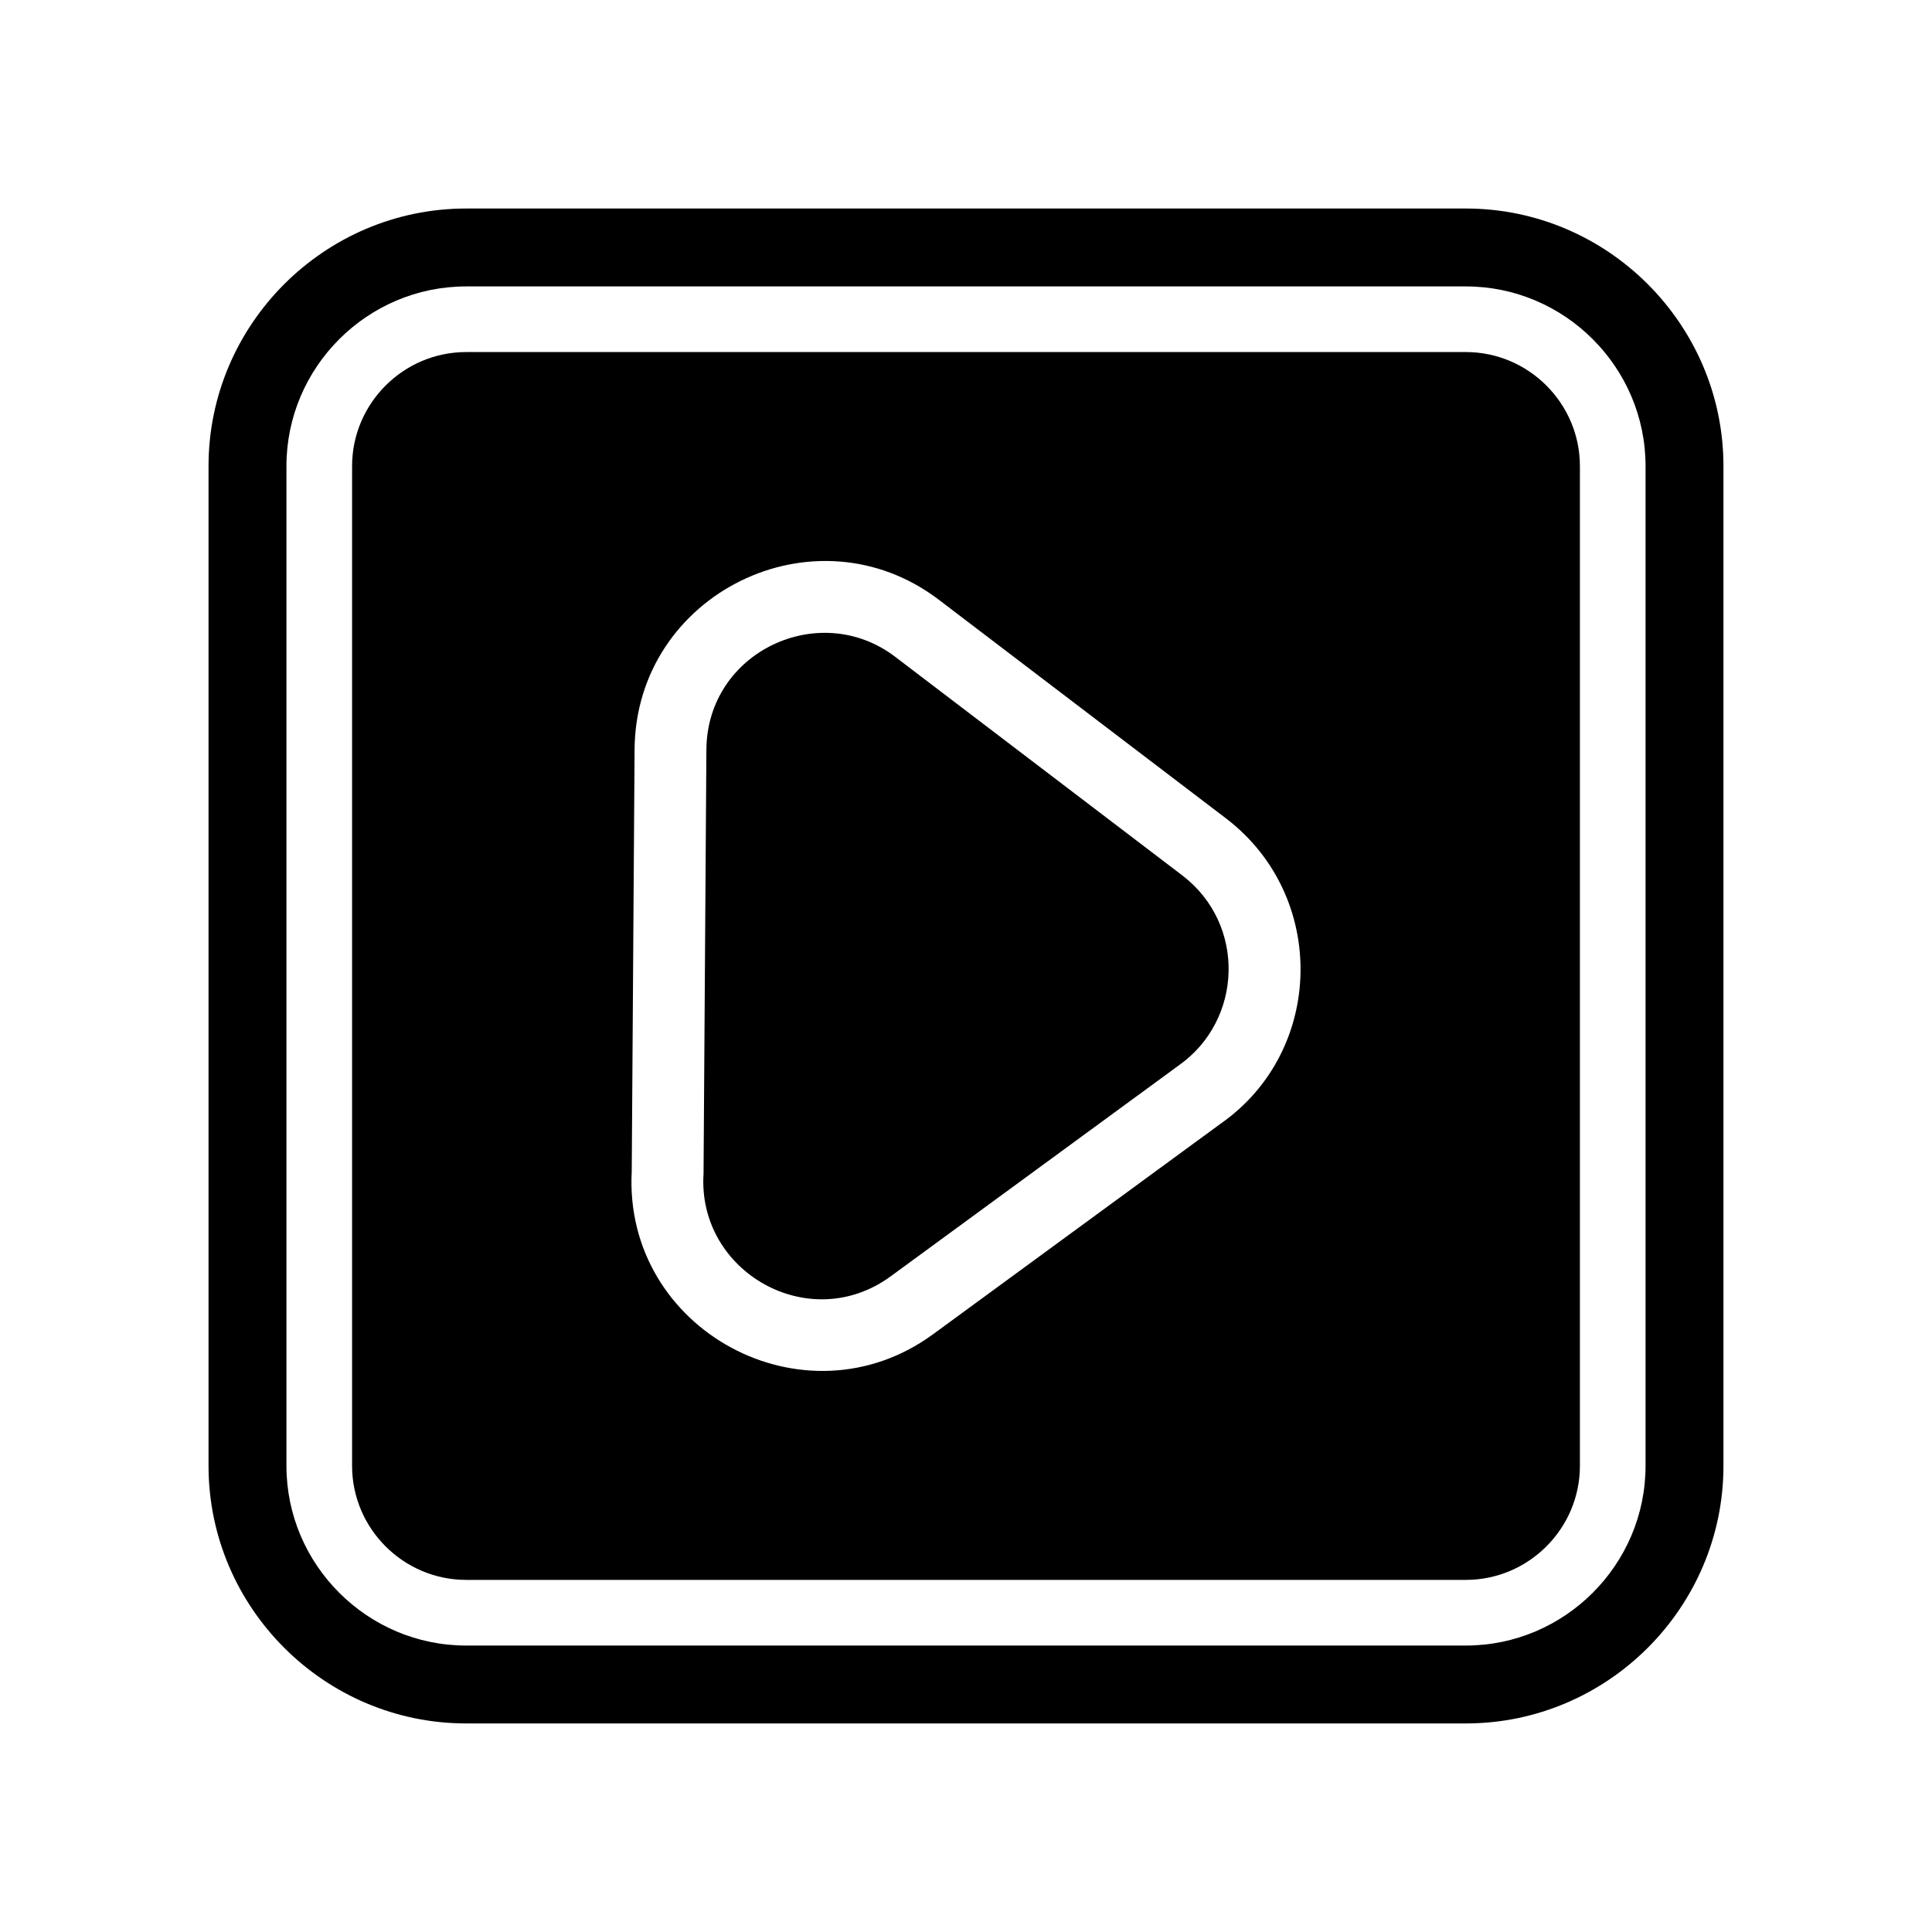 <?xml version="1.0" encoding="UTF-8"?>
<!-- The Best Svg Icon site in the world: iconSvg.co, Visit us! https://iconsvg.co -->
<svg fill="#000000" width="800px" height="800px" version="1.1" viewBox="144 144 512 512" xmlns="http://www.w3.org/2000/svg">
 <g fill-rule="evenodd">
  <path d="m267.53 199.26h264.94c37.551 0 68.262 30.719 68.262 68.266v264.94c0 37.551-30.711 68.262-68.262 68.262h-264.94c-37.551 0-68.266-30.711-68.266-68.262v-264.94c0-37.551 30.719-68.266 68.266-68.266zm0 20.645h264.94c26.191 0 47.621 21.426 47.621 47.621v264.94c0 26.191-21.426 47.621-47.621 47.621h-264.94c-26.191 0-47.621-21.426-47.621-47.621v-264.94c0-26.191 21.426-47.621 47.621-47.621z"/>
  <path d="m267.53 237.3h264.94c16.625 0 30.223 13.598 30.223 30.223v264.94c0 16.625-13.598 30.223-30.223 30.223h-264.94c-16.625 0-30.223-13.598-30.223-30.223v-264.94c0-16.625 13.598-30.223 30.223-30.223zm43.887 217.11 0.754-111.79c0.277-41.266 47.812-64.66 80.641-39.672l76.055 57.906c27.016 20.57 26.172 61.598-1.289 80.867l-76.277 55.848c-34.113 24.973-82.137-1.16-79.883-43.168zm144.92-28.031-76.277 55.848c-21.578 15.82-51.305-1.184-49.613-27.195l0.754-112.28c0.102-25.996 29.961-40.043 50.082-24.656l76.051 57.906c16.895 12.891 16.121 38.355-0.996 50.375z"/>
 </g>
</svg>